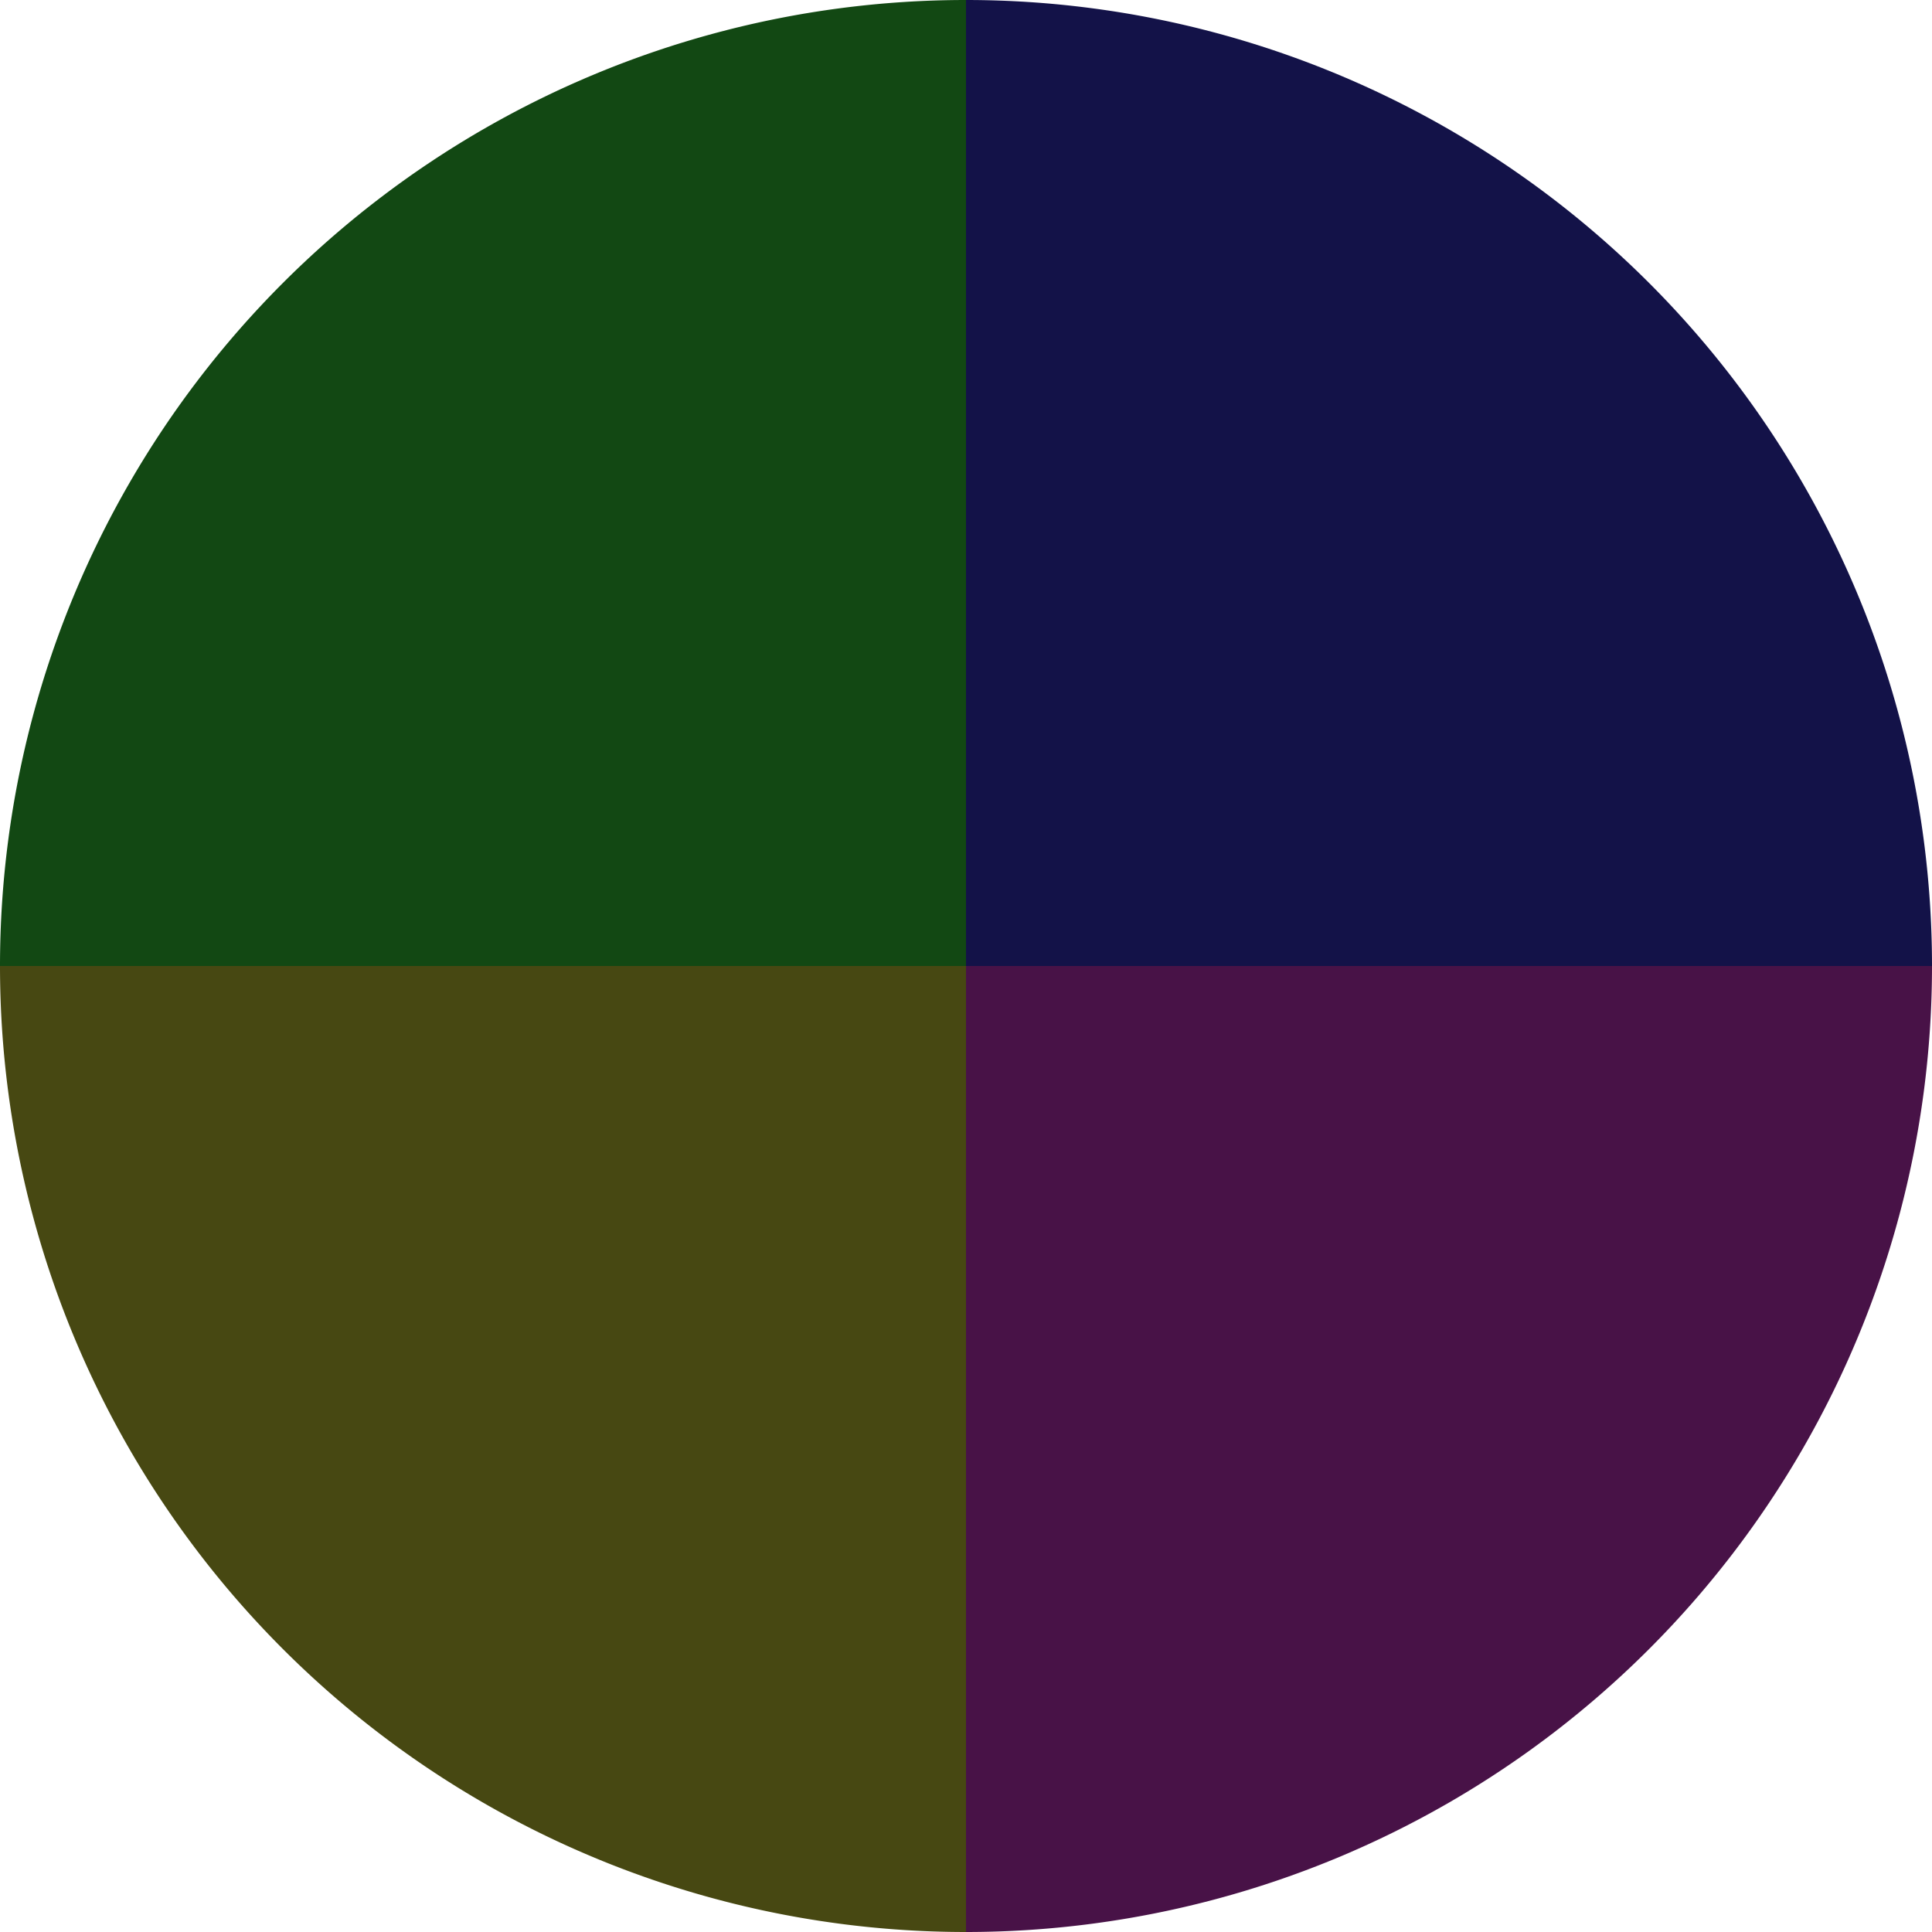 <?xml version="1.0" standalone="no"?>
<svg width="500" height="500" viewBox="-1 -1 2 2" xmlns="http://www.w3.org/2000/svg">
        <path d="M 0 -1 
             A 1,1 0 0,1 1 0             L 0,0
             z" fill="#131248" />
            <path d="M 1 0 
             A 1,1 0 0,1 0 1             L 0,0
             z" fill="#481247" />
            <path d="M 0 1 
             A 1,1 0 0,1 -1 0             L 0,0
             z" fill="#474812" />
            <path d="M -1 0 
             A 1,1 0 0,1 -0 -1             L 0,0
             z" fill="#124813" />
    </svg>
